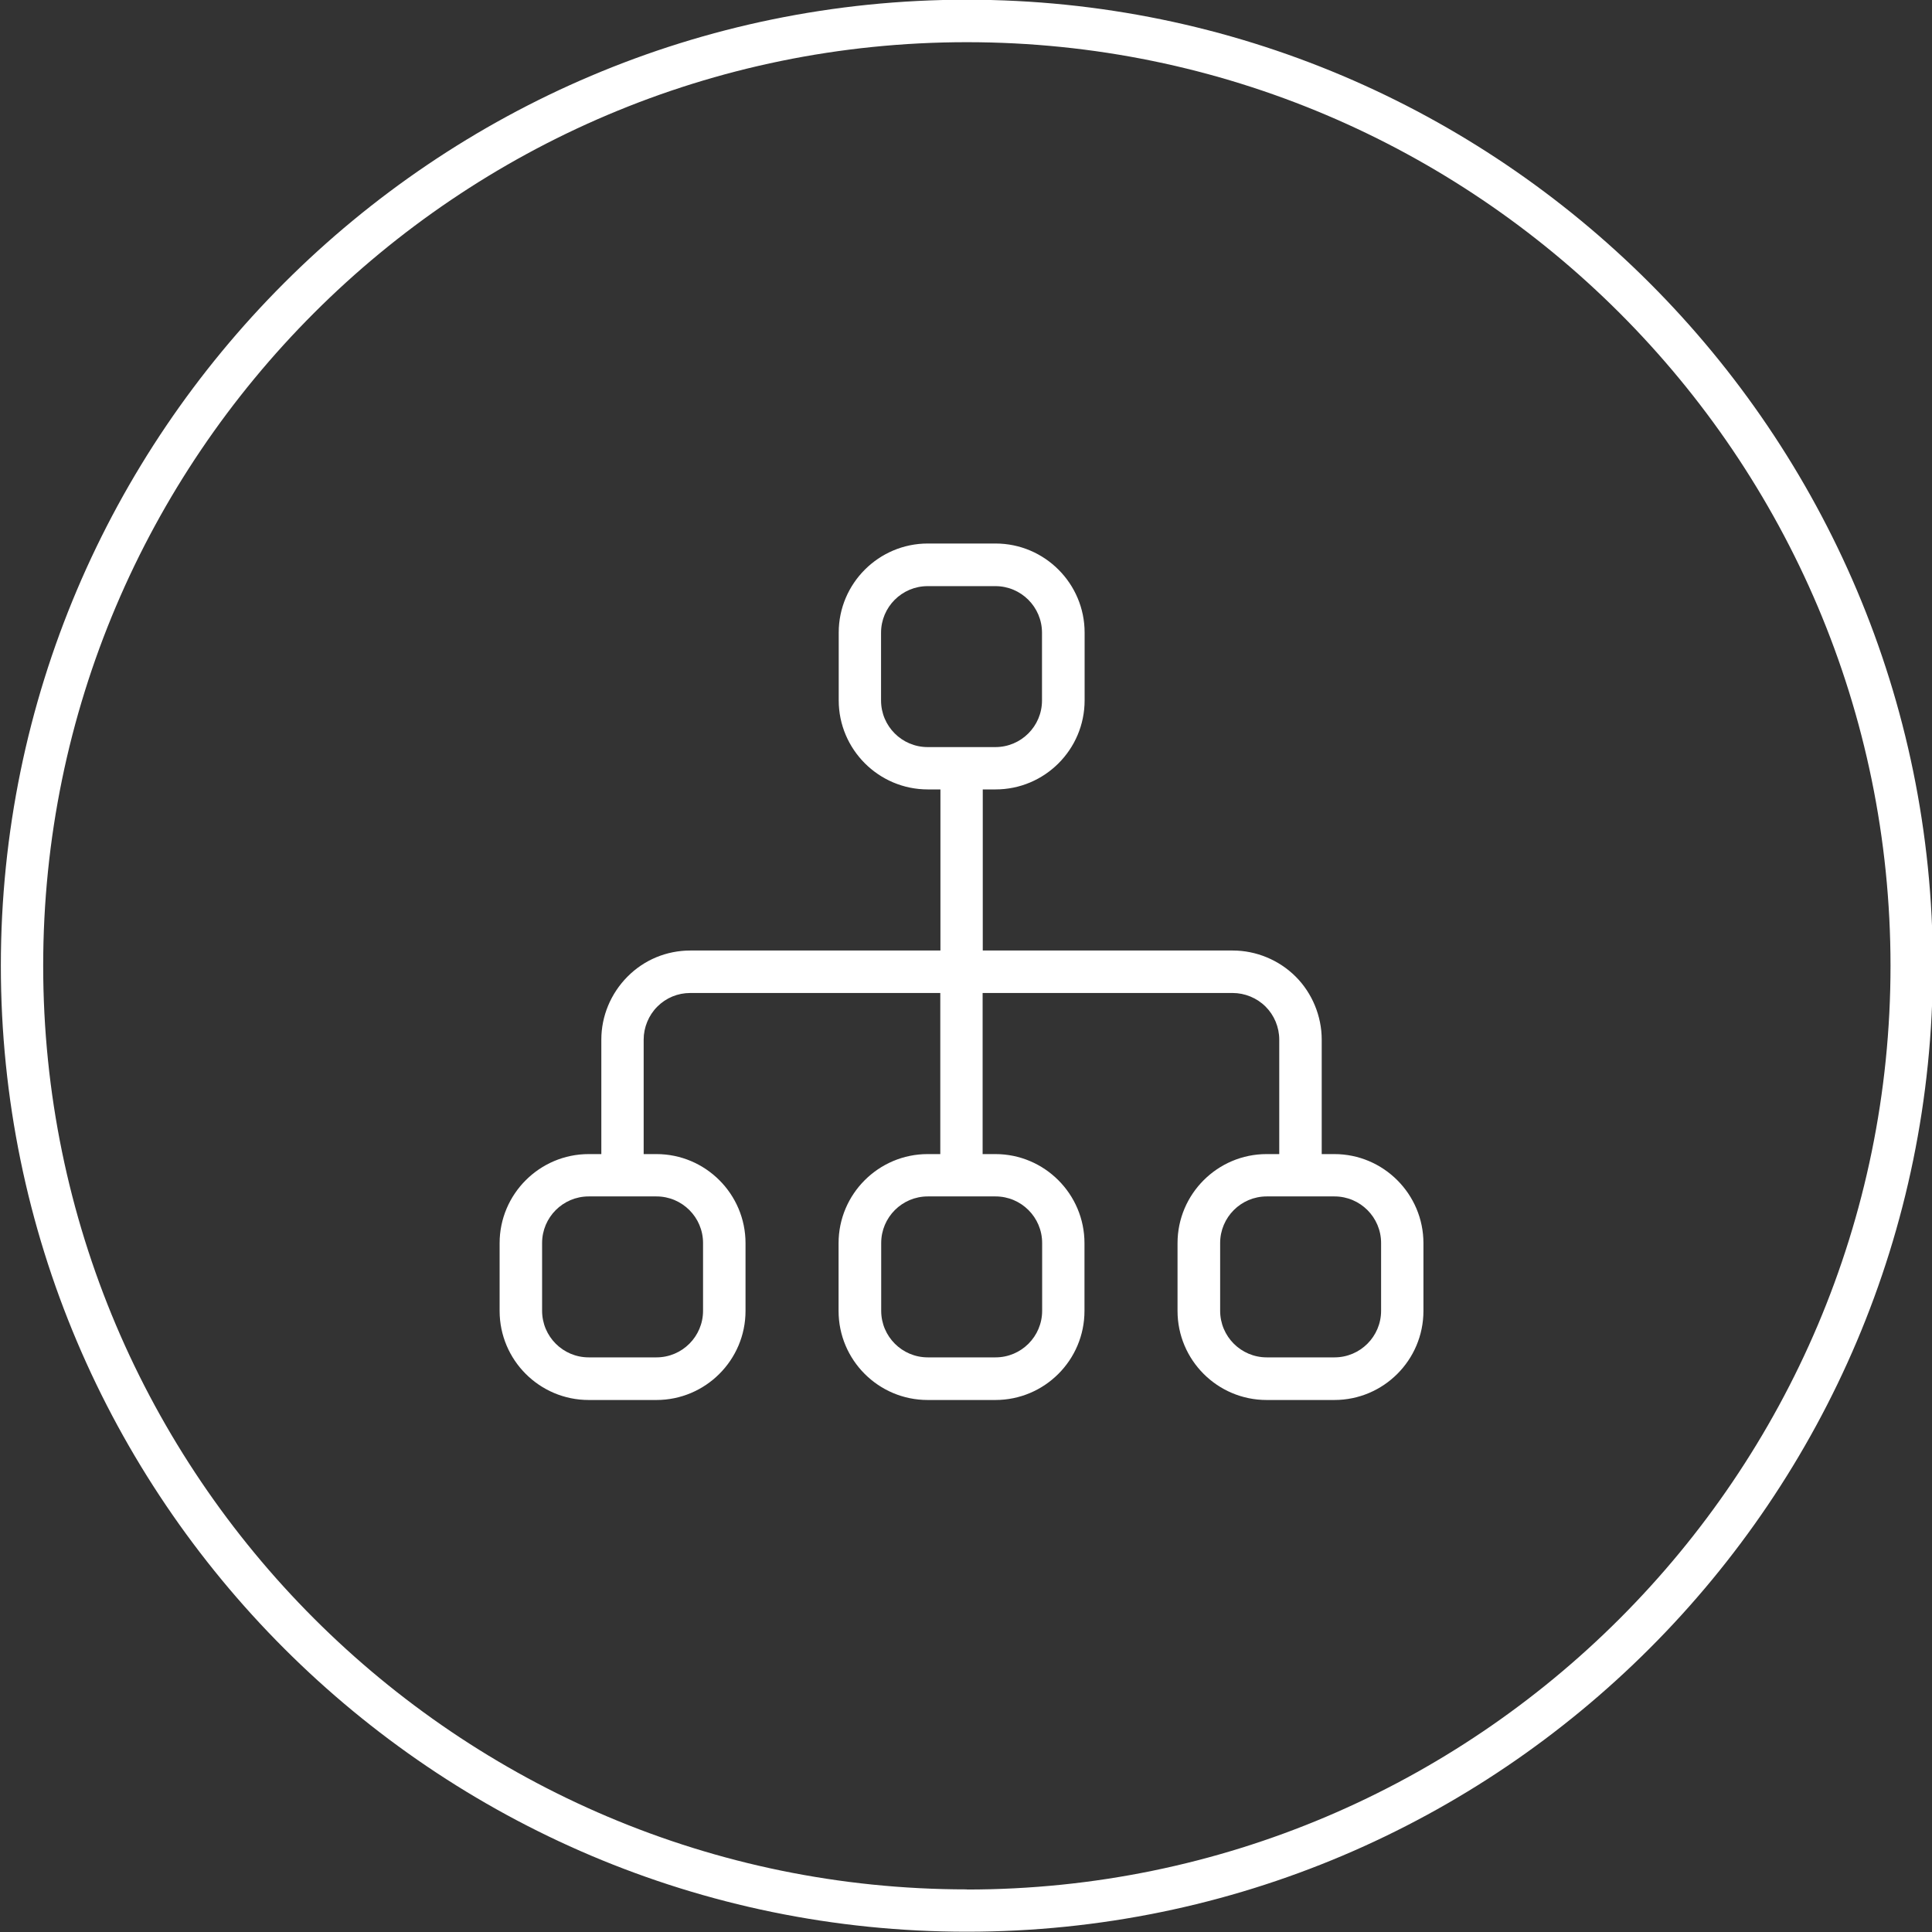 <?xml version="1.0" encoding="UTF-8"?>
<svg id="a" data-name="Layer 1" xmlns="http://www.w3.org/2000/svg" viewBox="0 0 136 136">
  <rect x="0" y="0" width="136" height="136" fill="#333333" stroke="none"/>
  <path d="M68.06-.02C30.57-.02.06,30.49.06,67.98s30.5,68,68,68,68-30.51,68-68S105.56-.02,68.06-.02ZM68.06,133c-35.85,0-65.02-29.17-65.02-65.02S32.21,2.97,68.06,2.97s65.02,29.17,65.02,65.02-29.17,65.02-65.02,65.02ZM93.94,81.24h-.9v-8.06c0-1.65-.67-3.27-1.83-4.43-1.17-1.17-2.78-1.84-4.43-1.84h-17.6v-11.34h.9c3.46,0,6.27-2.81,6.27-6.27v-4.77c0-3.45-2.81-6.27-6.27-6.27h-4.77c-3.45,0-6.27,2.81-6.27,6.27v4.77c0,3.45,2.81,6.27,6.27,6.27h.89v11.34h-17.6c-1.67,0-3.25.65-4.43,1.84s-1.84,2.78-1.84,4.43v8.06h-.89c-3.45,0-6.27,2.81-6.27,6.27v4.77c0,3.46,2.81,6.27,6.27,6.27h4.77c3.45,0,6.27-2.81,6.27-6.27v-4.77c0-3.45-2.81-6.27-6.27-6.27h-.9v-8.06c0-.86.35-1.71.96-2.32.62-.62,1.44-.96,2.32-.96h17.6v11.34h-.89c-3.45,0-6.27,2.81-6.27,6.27v4.77c0,3.46,2.81,6.27,6.27,6.27h4.77c3.46,0,6.27-2.81,6.27-6.27v-4.77c0-3.45-2.81-6.27-6.27-6.27h-.9v-11.34h17.6c.86,0,1.71.35,2.32.96.61.61.96,1.45.96,2.32v8.06h-.89c-3.45,0-6.27,2.81-6.27,6.27v4.77c0,3.46,2.81,6.27,6.27,6.27h4.77c3.46,0,6.27-2.81,6.27-6.27v-4.77c0-3.45-2.81-6.27-6.27-6.27ZM62.02,49.31v-4.77c0-1.81,1.47-3.28,3.28-3.28h4.77c1.81,0,3.28,1.47,3.28,3.28v4.77c0,1.81-1.47,3.28-3.28,3.28h-4.77c-1.81,0-3.28-1.47-3.28-3.28ZM49.49,87.5v4.77c0,1.81-1.47,3.28-3.28,3.28h-4.77c-1.81,0-3.28-1.47-3.28-3.28v-4.77c0-1.81,1.47-3.28,3.28-3.28h4.77c1.81,0,3.28,1.47,3.28,3.28ZM73.36,87.5v4.77c0,1.81-1.47,3.28-3.28,3.28h-4.77c-1.81,0-3.28-1.47-3.28-3.28v-4.77c0-1.81,1.47-3.28,3.28-3.28h4.77c1.81,0,3.28,1.47,3.28,3.28ZM97.22,92.27c0,1.81-1.47,3.28-3.28,3.28h-4.77c-1.81,0-3.28-1.47-3.28-3.28v-4.77c0-1.81,1.47-3.28,3.28-3.28h4.77c1.81,0,3.28,1.47,3.28,3.28v4.77Z" style="fill: #fff;"/>
</svg>
